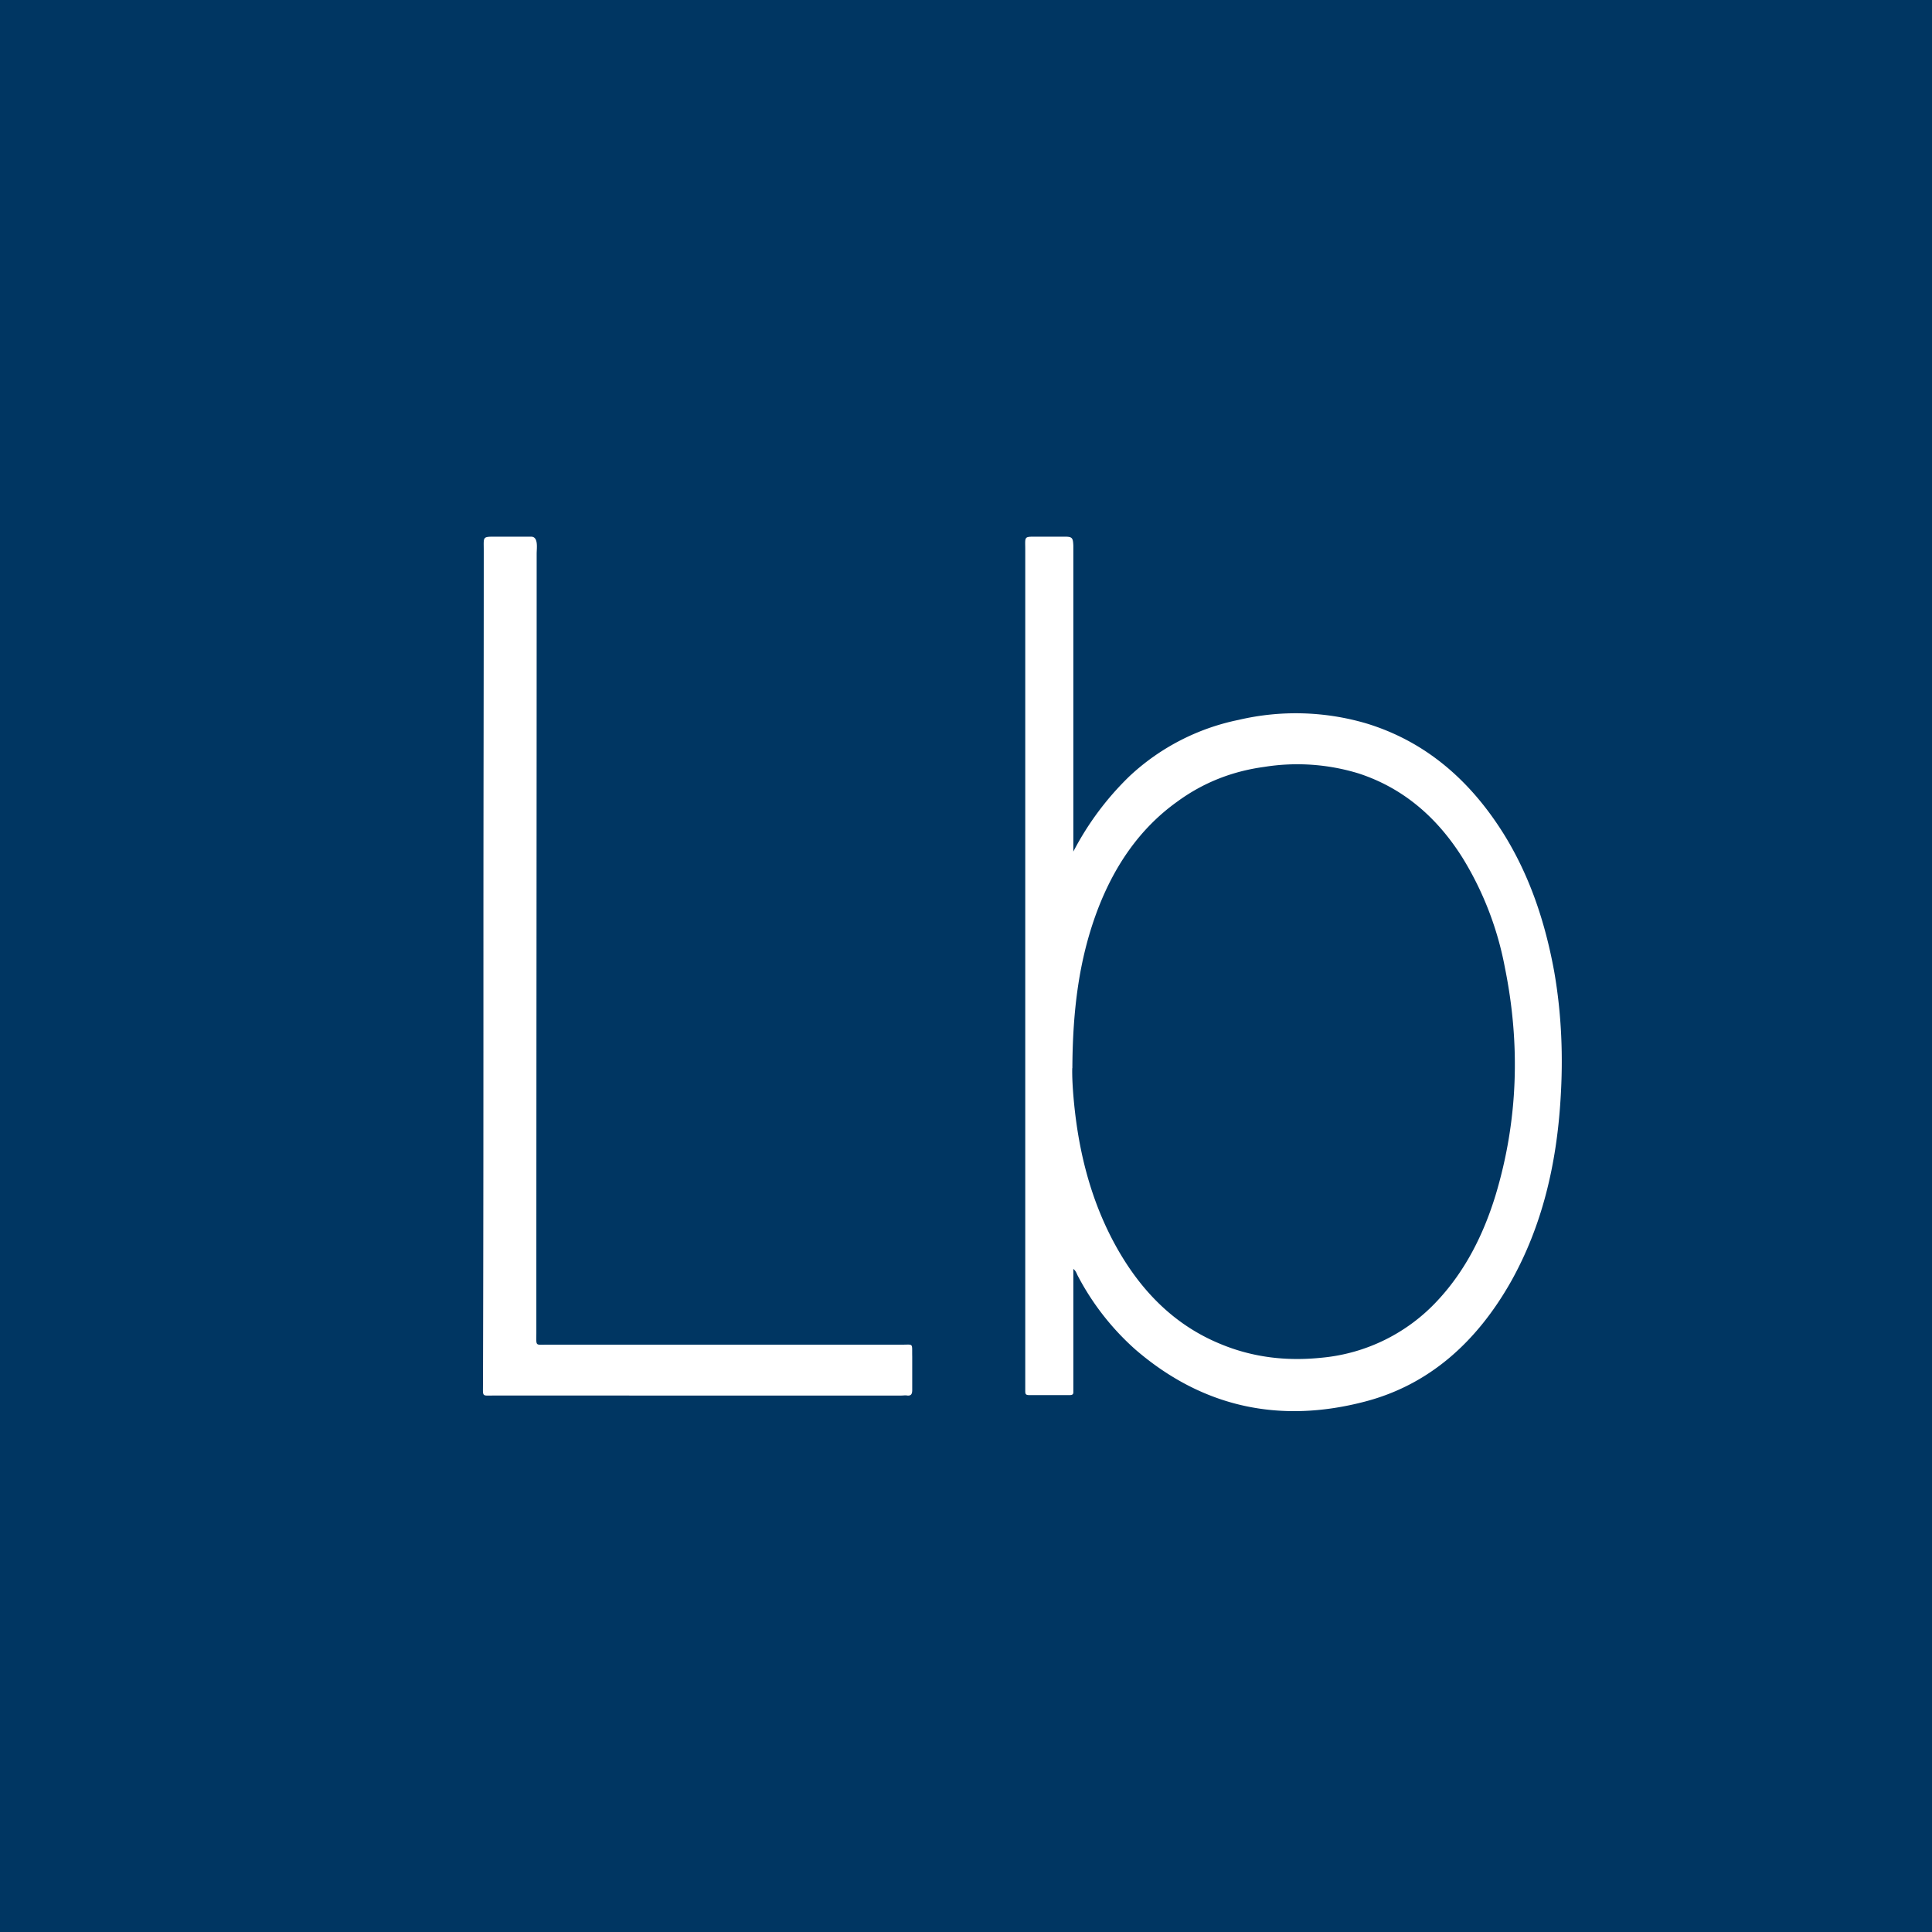 <!-- by TradingView --><svg width="18" height="18" xmlns="http://www.w3.org/2000/svg"><path fill="#003662" d="M0 0h18v18H0z"/><path d="M10 7.934a2.72 2.72 0 01.523-.702 2.102 2.102 0 011.017-.525 2.33 2.33 0 011.19.033c.545.166.964.524 1.28 1.03.243.391.386.822.47 1.281.069.395.085.792.059 1.194-.037.6-.17 1.176-.462 1.696-.32.565-.765.963-1.363 1.118-.778.203-1.5.062-2.135-.485a2.419 2.419 0 01-.535-.683c-.014-.025-.017-.047-.044-.069v1.15c0 .026-.02.026-.043.026h-.365c-.034 0-.04-.008-.04-.037v-.05V5.12c0-.12-.014-.12.096-.12h.272c.07 0 .077.011.08.084v2.85zm-.01 2.018c-.003.108.01.293.034.477.056.424.173.822.376 1.187.232.416.545.73.967.904.303.127.618.163.941.13a1.681 1.681 0 001.087-.535c.256-.275.426-.611.539-.98.21-.698.232-1.407.086-2.124a3.009 3.009 0 00-.392-1.016c-.24-.383-.559-.655-.97-.789a1.948 1.948 0 00-.879-.061c-.296.04-.568.145-.814.326-.353.253-.592.61-.748 1.03-.163.442-.223.905-.226 1.45zM4.504 8.726c0-1.385.003-2.215.003-3.6 0-.12-.013-.126.094-.126h.347c.07 0 .052.106.052.158 0 2.605-.003 4.653-.003 7.257 0 .13-.013.113.097.113h3.308c.113 0 .094-.018.097.112v.31c0 .037-.01.055-.045.052-.02-.004-.036 0-.055 0H4.594c-.106 0-.094.014-.094-.109.004-1.389.004-2.778.004-4.167z" fill="#fff"/></svg>